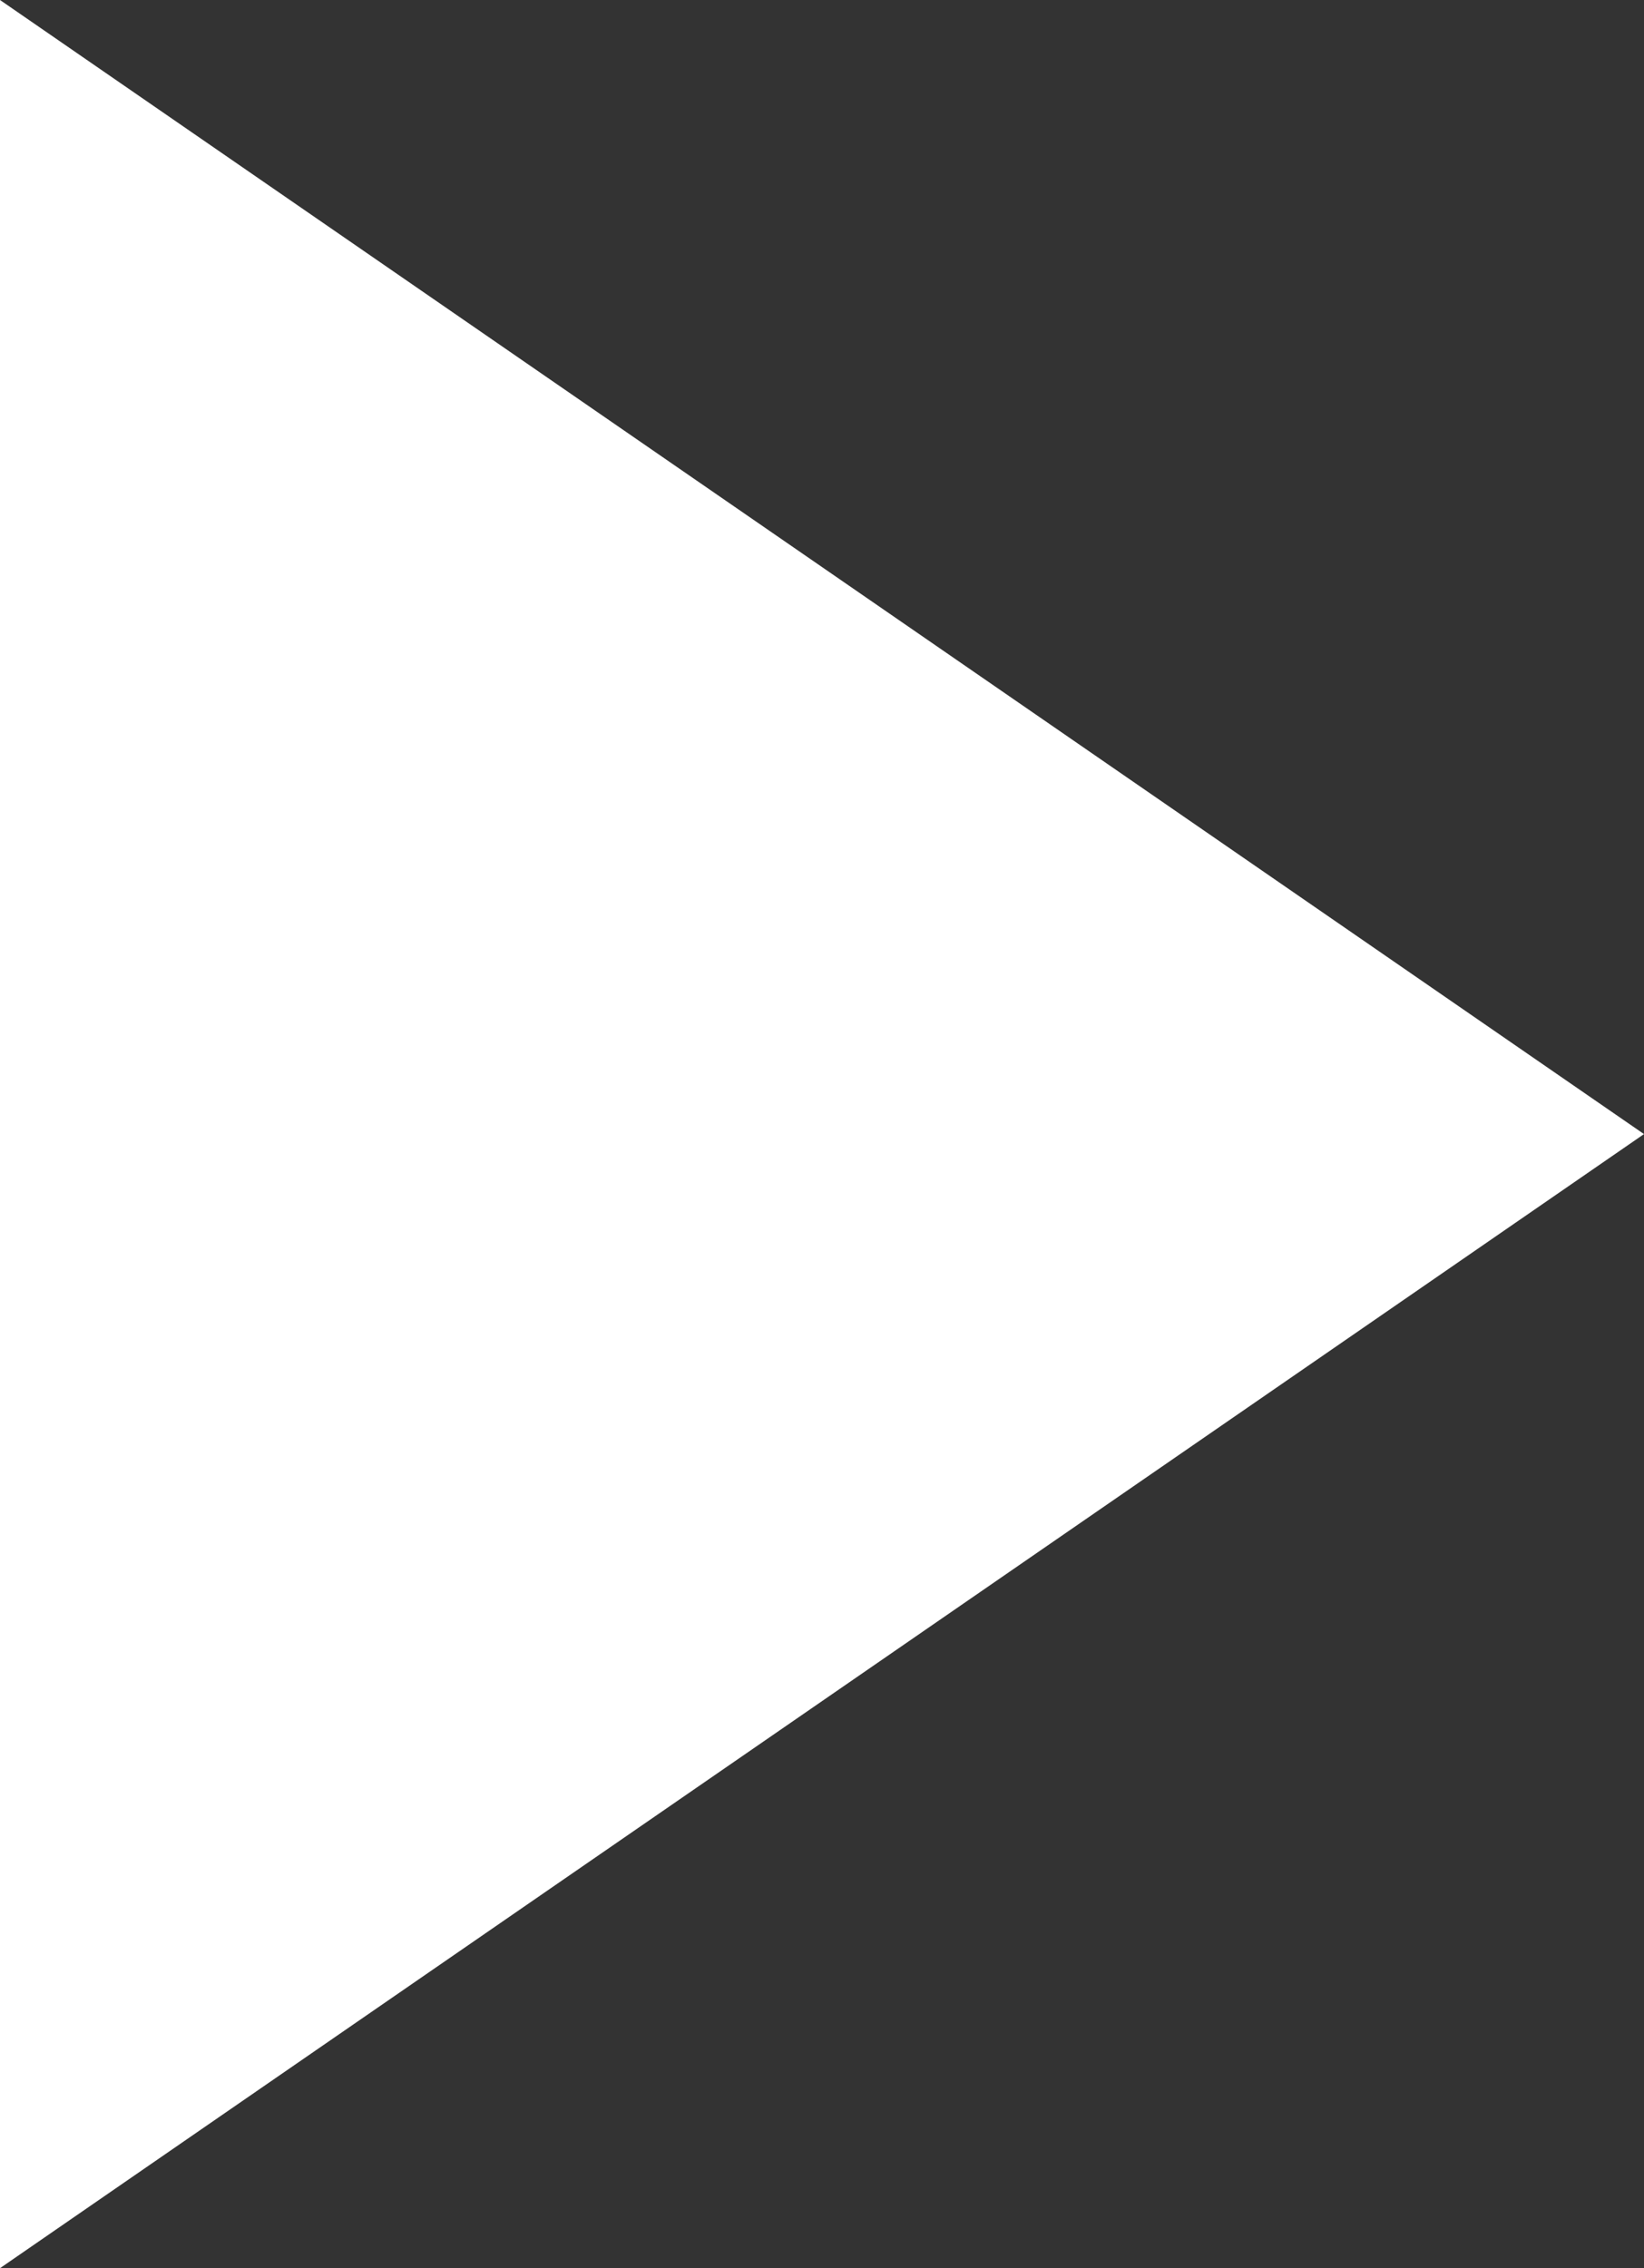 <svg xmlns="http://www.w3.org/2000/svg" width="29" height="40" viewBox="0 0 29 40">
  <rect x="0" y="0" width="29" height="40" fill="#333333" stroke="none"/>
  <path id="Polygon_2" data-name="Polygon 2" d="M20,0,40,29H0Z" transform="translate(29) rotate(90)" fill="#fff"/>
</svg>
